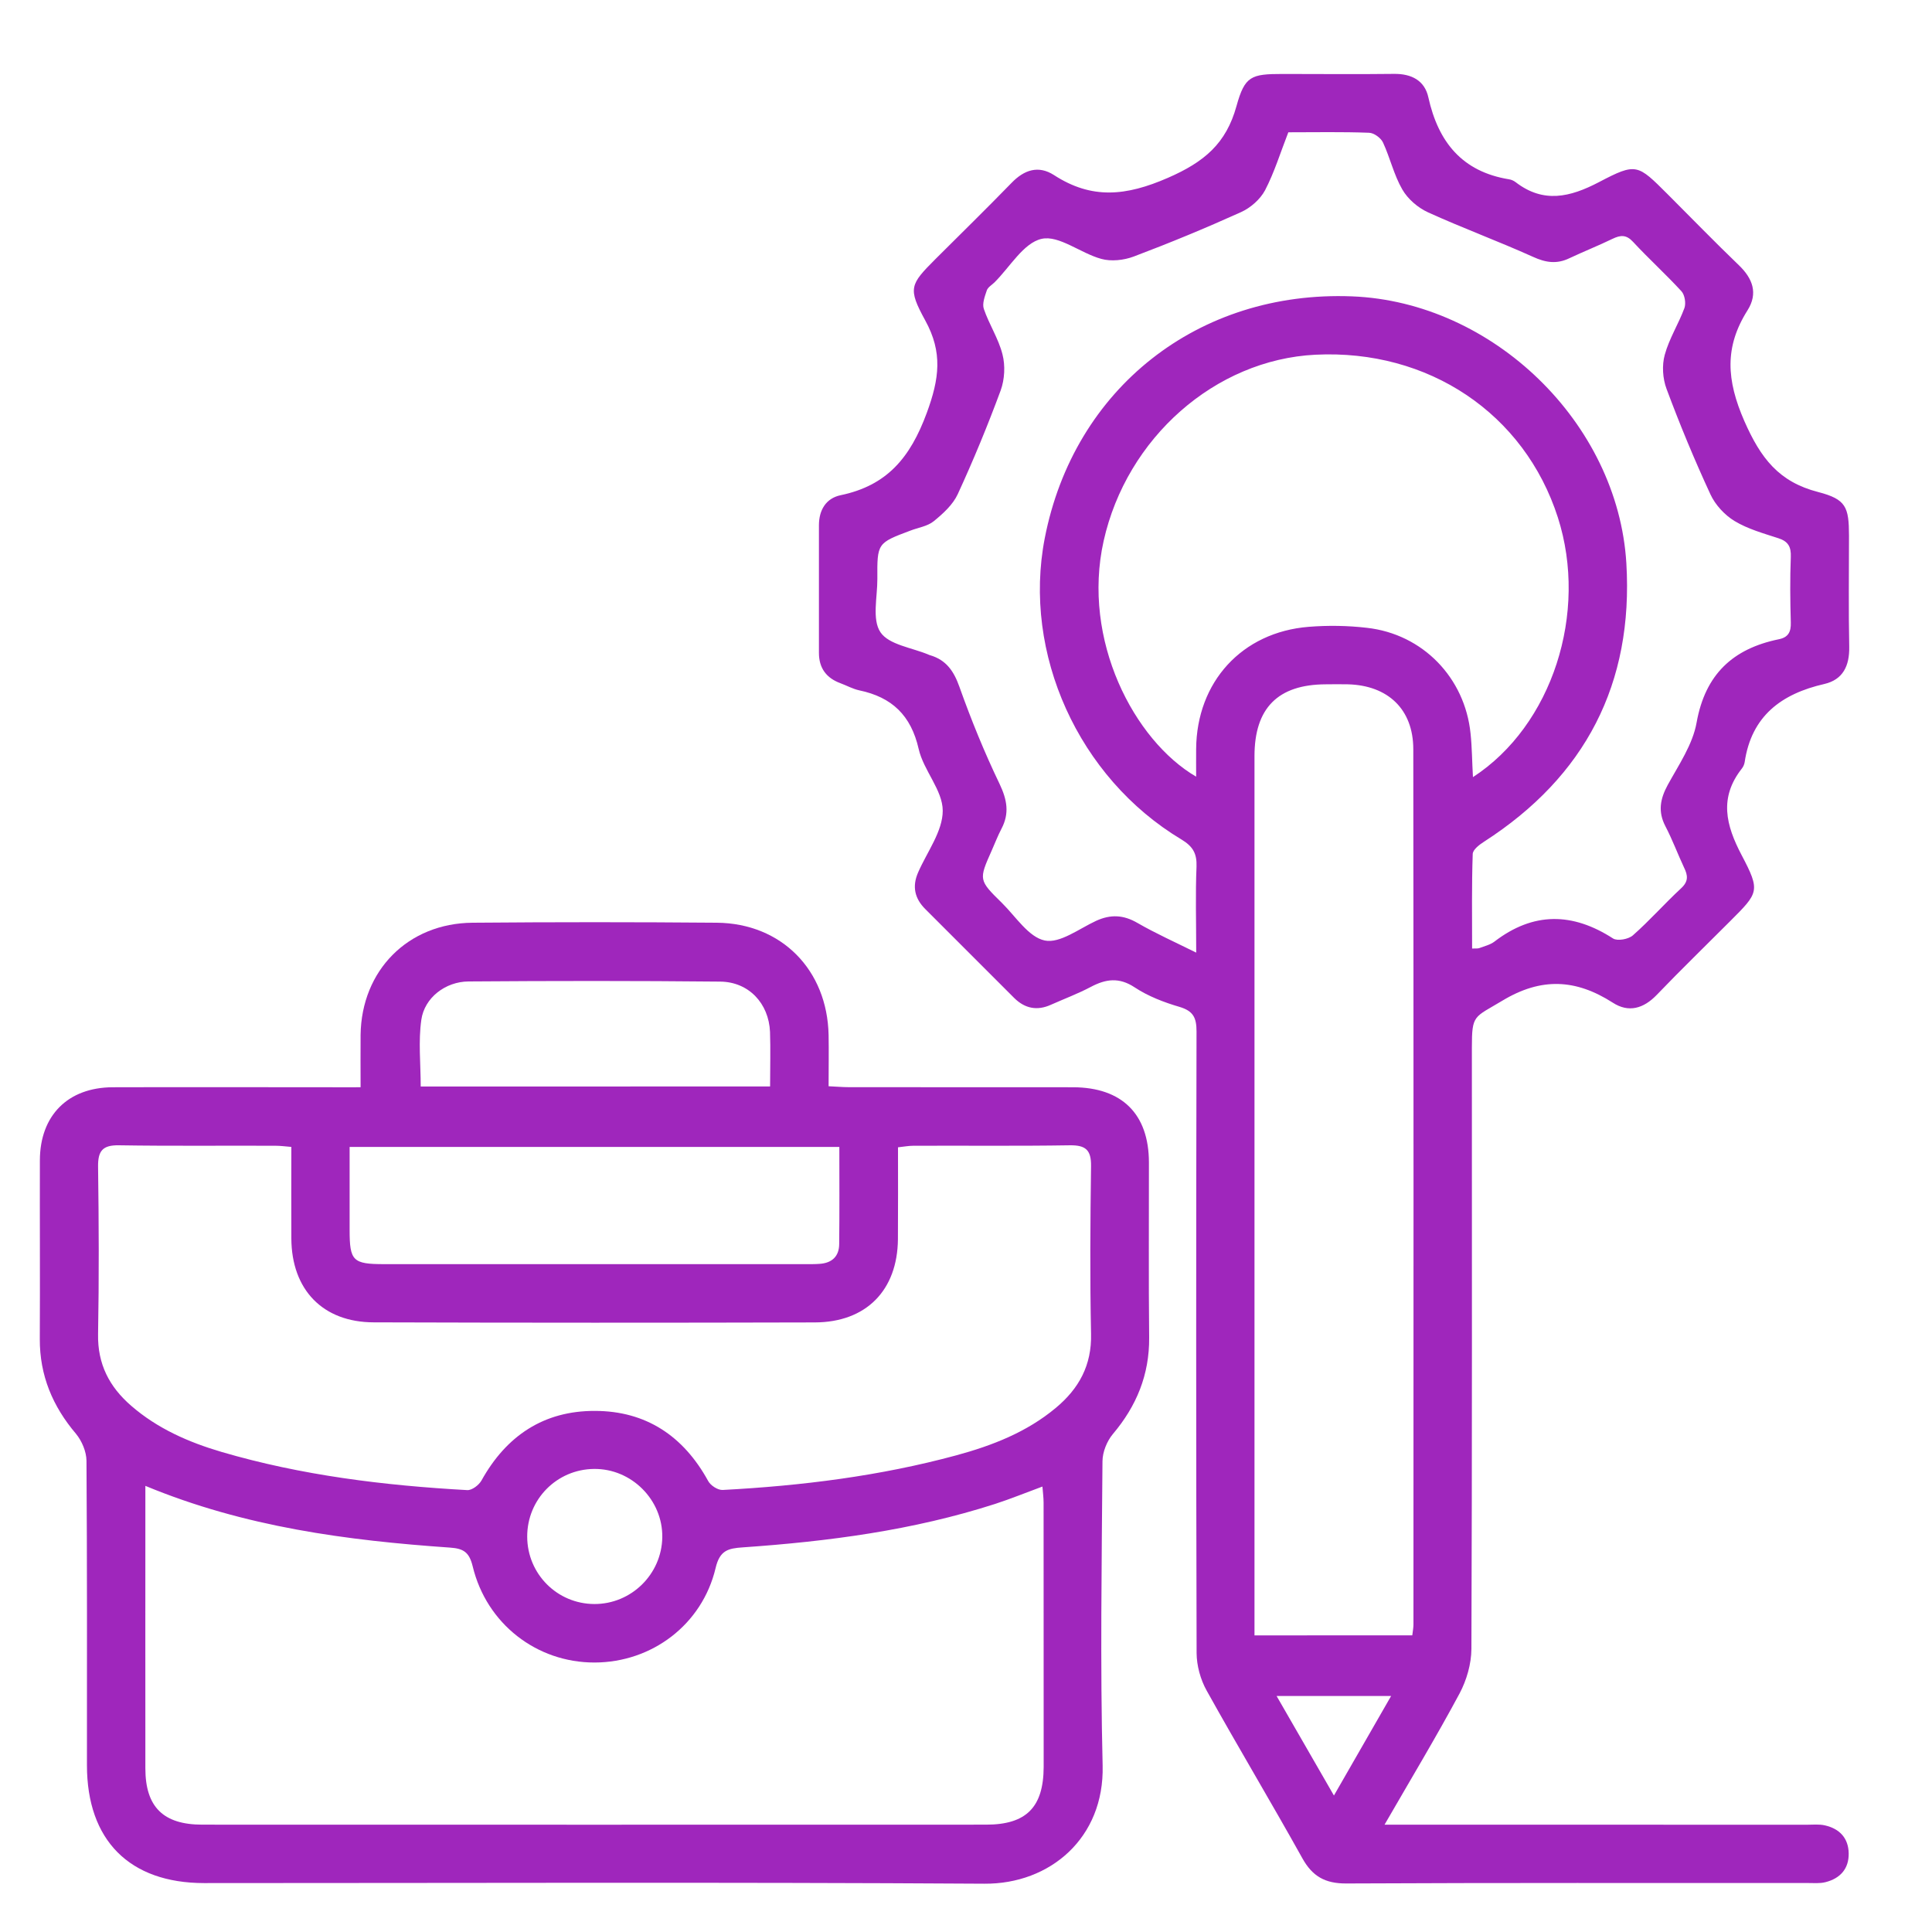<?xml version="1.0" encoding="utf-8"?>
<!-- Generator: Adobe Illustrator 16.0.0, SVG Export Plug-In . SVG Version: 6.00 Build 0)  -->
<!DOCTYPE svg PUBLIC "-//W3C//DTD SVG 1.1//EN" "http://www.w3.org/Graphics/SVG/1.1/DTD/svg11.dtd">
<svg version="1.1" id="Layer_1" xmlns="http://www.w3.org/2000/svg" xmlns:xlink="http://www.w3.org/1999/xlink" x="0px" y="0px"
	 width="25px" height="25px" viewBox="0 0 25 25" enable-background="new 0 0 25 25" xml:space="preserve">
<path fill-rule="evenodd" clip-rule="evenodd" fill="#9F26BC" d="M17.916,23.611c0.128,0,0.211,0,0.297,0
	c1.722,0,3.444,0,5.167,0.001c0.077,0,0.158-0.009,0.233,0.008c0.192,0.043,0.306,0.166,0.309,0.363
	c0.003,0.199-0.11,0.324-0.3,0.372c-0.073,0.019-0.156,0.011-0.234,0.011c-1.989,0.001-3.979-0.004-5.969,0.006
	c-0.271,0.001-0.437-0.092-0.567-0.327c-0.405-0.727-0.833-1.441-1.238-2.169c-0.08-0.143-0.129-0.323-0.13-0.485
	c-0.007-2.683-0.007-5.364-0.001-8.045c0-0.178-0.043-0.264-0.22-0.317c-0.202-0.059-0.407-0.138-0.581-0.253
	c-0.201-0.133-0.373-0.108-0.566-0.006c-0.166,0.088-0.343,0.154-0.516,0.231c-0.178,0.081-0.337,0.05-0.475-0.086
	c-0.384-0.383-0.768-0.768-1.151-1.151c-0.138-0.137-0.173-0.293-0.094-0.474c0.116-0.266,0.319-0.533,0.319-0.799
	c0-0.266-0.248-0.521-0.311-0.798c-0.099-0.437-0.347-0.672-0.769-0.76c-0.084-0.018-0.162-0.062-0.243-0.092
	c-0.183-0.067-0.279-0.196-0.279-0.393c0-0.551,0-1.101,0-1.651c0-0.197,0.091-0.349,0.28-0.389c0.6-0.125,0.901-0.484,1.115-1.064
	c0.164-0.445,0.208-0.784-0.019-1.197c-0.229-0.418-0.197-0.465,0.133-0.796c0.329-0.328,0.66-0.652,0.984-0.985
	c0.163-0.169,0.347-0.23,0.548-0.101c0.49,0.318,0.934,0.272,1.475,0.036c0.47-0.205,0.753-0.443,0.887-0.928
	c0.108-0.39,0.189-0.416,0.599-0.416c0.48,0,0.96,0.005,1.439-0.001c0.228-0.003,0.398,0.087,0.445,0.304
	c0.128,0.578,0.437,0.961,1.043,1.06c0.031,0.004,0.062,0.019,0.086,0.037c0.36,0.277,0.703,0.196,1.078,0
	c0.486-0.255,0.499-0.233,0.89,0.157c0.306,0.306,0.607,0.616,0.919,0.916c0.182,0.174,0.253,0.366,0.113,0.587
	c-0.299,0.474-0.272,0.901-0.04,1.432c0.212,0.481,0.446,0.787,0.956,0.918c0.361,0.094,0.397,0.194,0.398,0.565
	c0,0.48-0.007,0.96,0.003,1.439c0.004,0.244-0.08,0.424-0.323,0.48c-0.555,0.127-0.942,0.414-1.03,1.011
	c-0.005,0.03-0.019,0.062-0.038,0.085c-0.294,0.375-0.206,0.73-0.001,1.119c0.245,0.465,0.22,0.485-0.149,0.854
	c-0.316,0.317-0.638,0.629-0.949,0.953c-0.172,0.179-0.365,0.234-0.569,0.102c-0.477-0.306-0.925-0.331-1.43-0.026
	c-0.365,0.22-0.394,0.175-0.394,0.604c0,2.594,0.004,5.189-0.006,7.784c-0.001,0.194-0.062,0.404-0.153,0.576
	C18.587,22.472,18.259,23.017,17.916,23.611z M19.049,12.274c0.048-0.002,0.073,0.002,0.094-0.006
	c0.066-0.025,0.14-0.042,0.194-0.083c0.504-0.387,1.011-0.38,1.536-0.041c0.057,0.036,0.2,0.01,0.257-0.041
	c0.218-0.192,0.411-0.412,0.624-0.609c0.096-0.089,0.088-0.165,0.038-0.267c-0.083-0.177-0.151-0.362-0.242-0.536
	c-0.098-0.189-0.068-0.352,0.03-0.533c0.143-0.261,0.324-0.525,0.374-0.808c0.112-0.625,0.47-0.956,1.064-1.078
	c0.12-0.024,0.159-0.093,0.155-0.216c-0.008-0.283-0.011-0.566,0-0.849c0.005-0.13-0.033-0.201-0.16-0.242
	c-0.193-0.063-0.396-0.119-0.568-0.223c-0.127-0.077-0.249-0.208-0.312-0.345c-0.207-0.447-0.396-0.903-0.568-1.365
	c-0.05-0.133-0.061-0.305-0.023-0.441c0.057-0.209,0.179-0.4,0.255-0.606c0.021-0.061,0.004-0.169-0.039-0.216
	c-0.202-0.22-0.424-0.421-0.627-0.64c-0.088-0.095-0.162-0.088-0.266-0.038c-0.184,0.089-0.373,0.164-0.558,0.251
	c-0.162,0.078-0.305,0.057-0.469-0.018c-0.45-0.203-0.913-0.373-1.361-0.577c-0.131-0.06-0.261-0.173-0.331-0.295
	c-0.109-0.188-0.158-0.41-0.25-0.608c-0.028-0.06-0.118-0.125-0.181-0.126c-0.347-0.013-0.691-0.006-1.044-0.006
	c-0.101,0.258-0.179,0.515-0.301,0.75c-0.063,0.118-0.188,0.228-0.313,0.284c-0.456,0.206-0.918,0.397-1.387,0.574
	c-0.128,0.048-0.292,0.066-0.42,0.03c-0.267-0.073-0.548-0.31-0.772-0.259c-0.234,0.053-0.409,0.365-0.61,0.564
	c-0.034,0.033-0.083,0.061-0.098,0.101c-0.026,0.078-0.063,0.173-0.039,0.242c0.068,0.2,0.19,0.384,0.241,0.587
	C13.01,4.731,13,4.91,12.949,5.051c-0.168,0.455-0.353,0.903-0.556,1.344c-0.063,0.136-0.19,0.252-0.311,0.35
	c-0.081,0.066-0.202,0.082-0.304,0.122c-0.426,0.16-0.428,0.161-0.425,0.625c0.001,0.234-0.071,0.524,0.04,0.689
	c0.109,0.163,0.407,0.199,0.622,0.29c0.007,0.004,0.015,0.006,0.022,0.008c0.208,0.062,0.306,0.206,0.378,0.409
	c0.152,0.427,0.324,0.849,0.52,1.257c0.097,0.204,0.129,0.38,0.024,0.579c-0.047,0.09-0.084,0.186-0.125,0.279
	c-0.17,0.382-0.172,0.384,0.133,0.683c0.177,0.175,0.344,0.441,0.552,0.484c0.195,0.041,0.444-0.152,0.664-0.254
	c0.188-0.086,0.354-0.079,0.536,0.027c0.234,0.135,0.482,0.246,0.76,0.384c0-0.408-0.011-0.76,0.004-1.113
	c0.006-0.169-0.046-0.261-0.195-0.351c-1.334-0.799-2.058-2.408-1.769-3.898c0.377-1.939,1.987-3.208,3.976-3.13
	c1.82,0.071,3.44,1.636,3.55,3.453c0.093,1.557-0.529,2.759-1.842,3.604c-0.061,0.039-0.146,0.104-0.146,0.16
	C19.043,11.457,19.049,11.863,19.049,12.274z M18.275,21.161c0.008-0.063,0.015-0.102,0.015-0.141
	c0.001-3.774,0.002-7.55-0.002-11.324c0-0.518-0.328-0.828-0.848-0.841c-0.094-0.002-0.188-0.001-0.283,0
	c-0.621,0.002-0.924,0.307-0.924,0.93c0,3.704,0,7.409,0,11.113c0,0.083,0,0.168,0,0.264C16.924,21.161,17.589,21.161,18.275,21.161
	z M19.06,10.056c1.027-0.668,1.494-2.127,1.099-3.359c-0.432-1.346-1.675-2.18-3.138-2.107C15.723,4.655,14.579,5.667,14.281,7
	c-0.286,1.283,0.396,2.583,1.197,3.05c0-0.127-0.001-0.242,0-0.357c0.006-0.869,0.593-1.513,1.457-1.582
	c0.25-0.02,0.505-0.016,0.754,0.013c0.721,0.081,1.267,0.645,1.34,1.368C19.048,9.67,19.048,9.85,19.06,10.056z M17.261,23.234
	c0.261-0.454,0.495-0.861,0.74-1.288c-0.516,0-0.982,0-1.482,0C16.771,22.382,17.005,22.788,17.261,23.234z"/>
<path fill-rule="evenodd" clip-rule="evenodd" fill="#9F26BC" d="M4.666,14.069c0-0.244-0.002-0.461,0-0.679
	c0.012-0.833,0.612-1.443,1.449-1.45c1.054-0.009,2.108-0.009,3.161,0c0.837,0.008,1.429,0.611,1.446,1.453
	c0.004,0.211,0,0.423,0,0.663c0.097,0.004,0.18,0.012,0.262,0.012c0.967,0.001,1.935,0,2.902,0.001
	c0.632,0.002,0.98,0.346,0.981,0.973c0.001,0.756-0.005,1.511,0.003,2.266c0.004,0.48-0.163,0.886-0.47,1.249
	c-0.076,0.091-0.133,0.231-0.134,0.351c-0.01,1.313-0.03,2.628,0.002,3.939c0.023,0.935-0.68,1.534-1.529,1.528
	c-3.366-0.021-6.732-0.008-10.099-0.008c-0.965-0.001-1.515-0.554-1.515-1.525c0-1.314,0.003-2.627-0.006-3.94
	c-0.001-0.118-0.06-0.257-0.136-0.349c-0.302-0.356-0.47-0.755-0.468-1.227c0.004-0.77-0.001-1.541,0.001-2.313
	c0.002-0.579,0.362-0.941,0.941-0.944c0.975-0.003,1.95,0,2.926,0C4.469,14.069,4.553,14.069,4.666,14.069z M1.881,19.227
	c0,0.087,0,0.149,0,0.212c0,1.146-0.001,2.295,0,3.443c0,0.5,0.232,0.729,0.737,0.729c3.381,0.001,6.761,0.001,10.142,0
	c0.52,0,0.743-0.225,0.745-0.746c0-1.14,0-2.28-0.001-3.42c0-0.066-0.009-0.132-0.015-0.209c-0.217,0.08-0.413,0.16-0.613,0.225
	c-1.062,0.342-2.158,0.485-3.265,0.562c-0.191,0.013-0.297,0.039-0.351,0.267c-0.173,0.732-0.824,1.222-1.567,1.223
	c-0.747,0.001-1.396-0.499-1.576-1.243c-0.044-0.182-0.116-0.232-0.293-0.244C4.49,19.933,3.169,19.761,1.881,19.227z M3.77,14.841
	c-0.083-0.007-0.144-0.015-0.204-0.015c-0.677-0.003-1.353,0.005-2.028-0.006c-0.21-0.003-0.271,0.072-0.269,0.275
	c0.01,0.724,0.013,1.446,0,2.17c-0.007,0.387,0.146,0.681,0.429,0.926c0.34,0.295,0.742,0.471,1.166,0.596
	c1.039,0.305,2.105,0.435,3.183,0.495c0.06,0.003,0.149-0.064,0.183-0.124c0.321-0.578,0.805-0.903,1.468-0.901
	c0.662,0.001,1.146,0.325,1.465,0.906c0.031,0.059,0.125,0.12,0.188,0.117c1.021-0.054,2.034-0.18,3.023-0.448
	c0.464-0.126,0.911-0.299,1.288-0.614c0.3-0.25,0.466-0.552,0.456-0.959c-0.015-0.723-0.01-1.447,0-2.17
	c0.003-0.21-0.071-0.271-0.273-0.269c-0.676,0.011-1.353,0.003-2.028,0.006c-0.06,0-0.12,0.012-0.197,0.02
	c0,0.407,0.002,0.798-0.001,1.19c-0.006,0.661-0.411,1.074-1.075,1.076c-1.902,0.005-3.805,0.005-5.708-0.001
	c-0.659-0.001-1.063-0.422-1.066-1.085C3.768,15.636,3.77,15.244,3.77,14.841z M10.861,14.841c-2.131,0-4.225,0-6.337,0
	c0,0.369,0,0.722,0,1.074c0,0.402,0.042,0.443,0.448,0.443c1.816,0,3.631,0,5.447,0c0.063,0,0.126,0.001,0.189-0.004
	c0.157-0.011,0.25-0.096,0.251-0.255C10.864,15.685,10.861,15.27,10.861,14.841z M9.965,14.059c0-0.253,0.007-0.479-0.001-0.707
	c-0.016-0.369-0.276-0.647-0.645-0.65c-1.085-0.011-2.17-0.01-3.256-0.002c-0.298,0.002-0.57,0.209-0.611,0.496
	c-0.04,0.28-0.008,0.571-0.008,0.863C6.949,14.059,8.441,14.059,9.965,14.059z M6.822,19.884c0.001,0.482,0.387,0.87,0.868,0.872
	c0.479,0.002,0.873-0.386,0.88-0.864c0.007-0.483-0.398-0.89-0.884-0.884C7.205,19.013,6.821,19.401,6.822,19.884z"/>
</svg>
